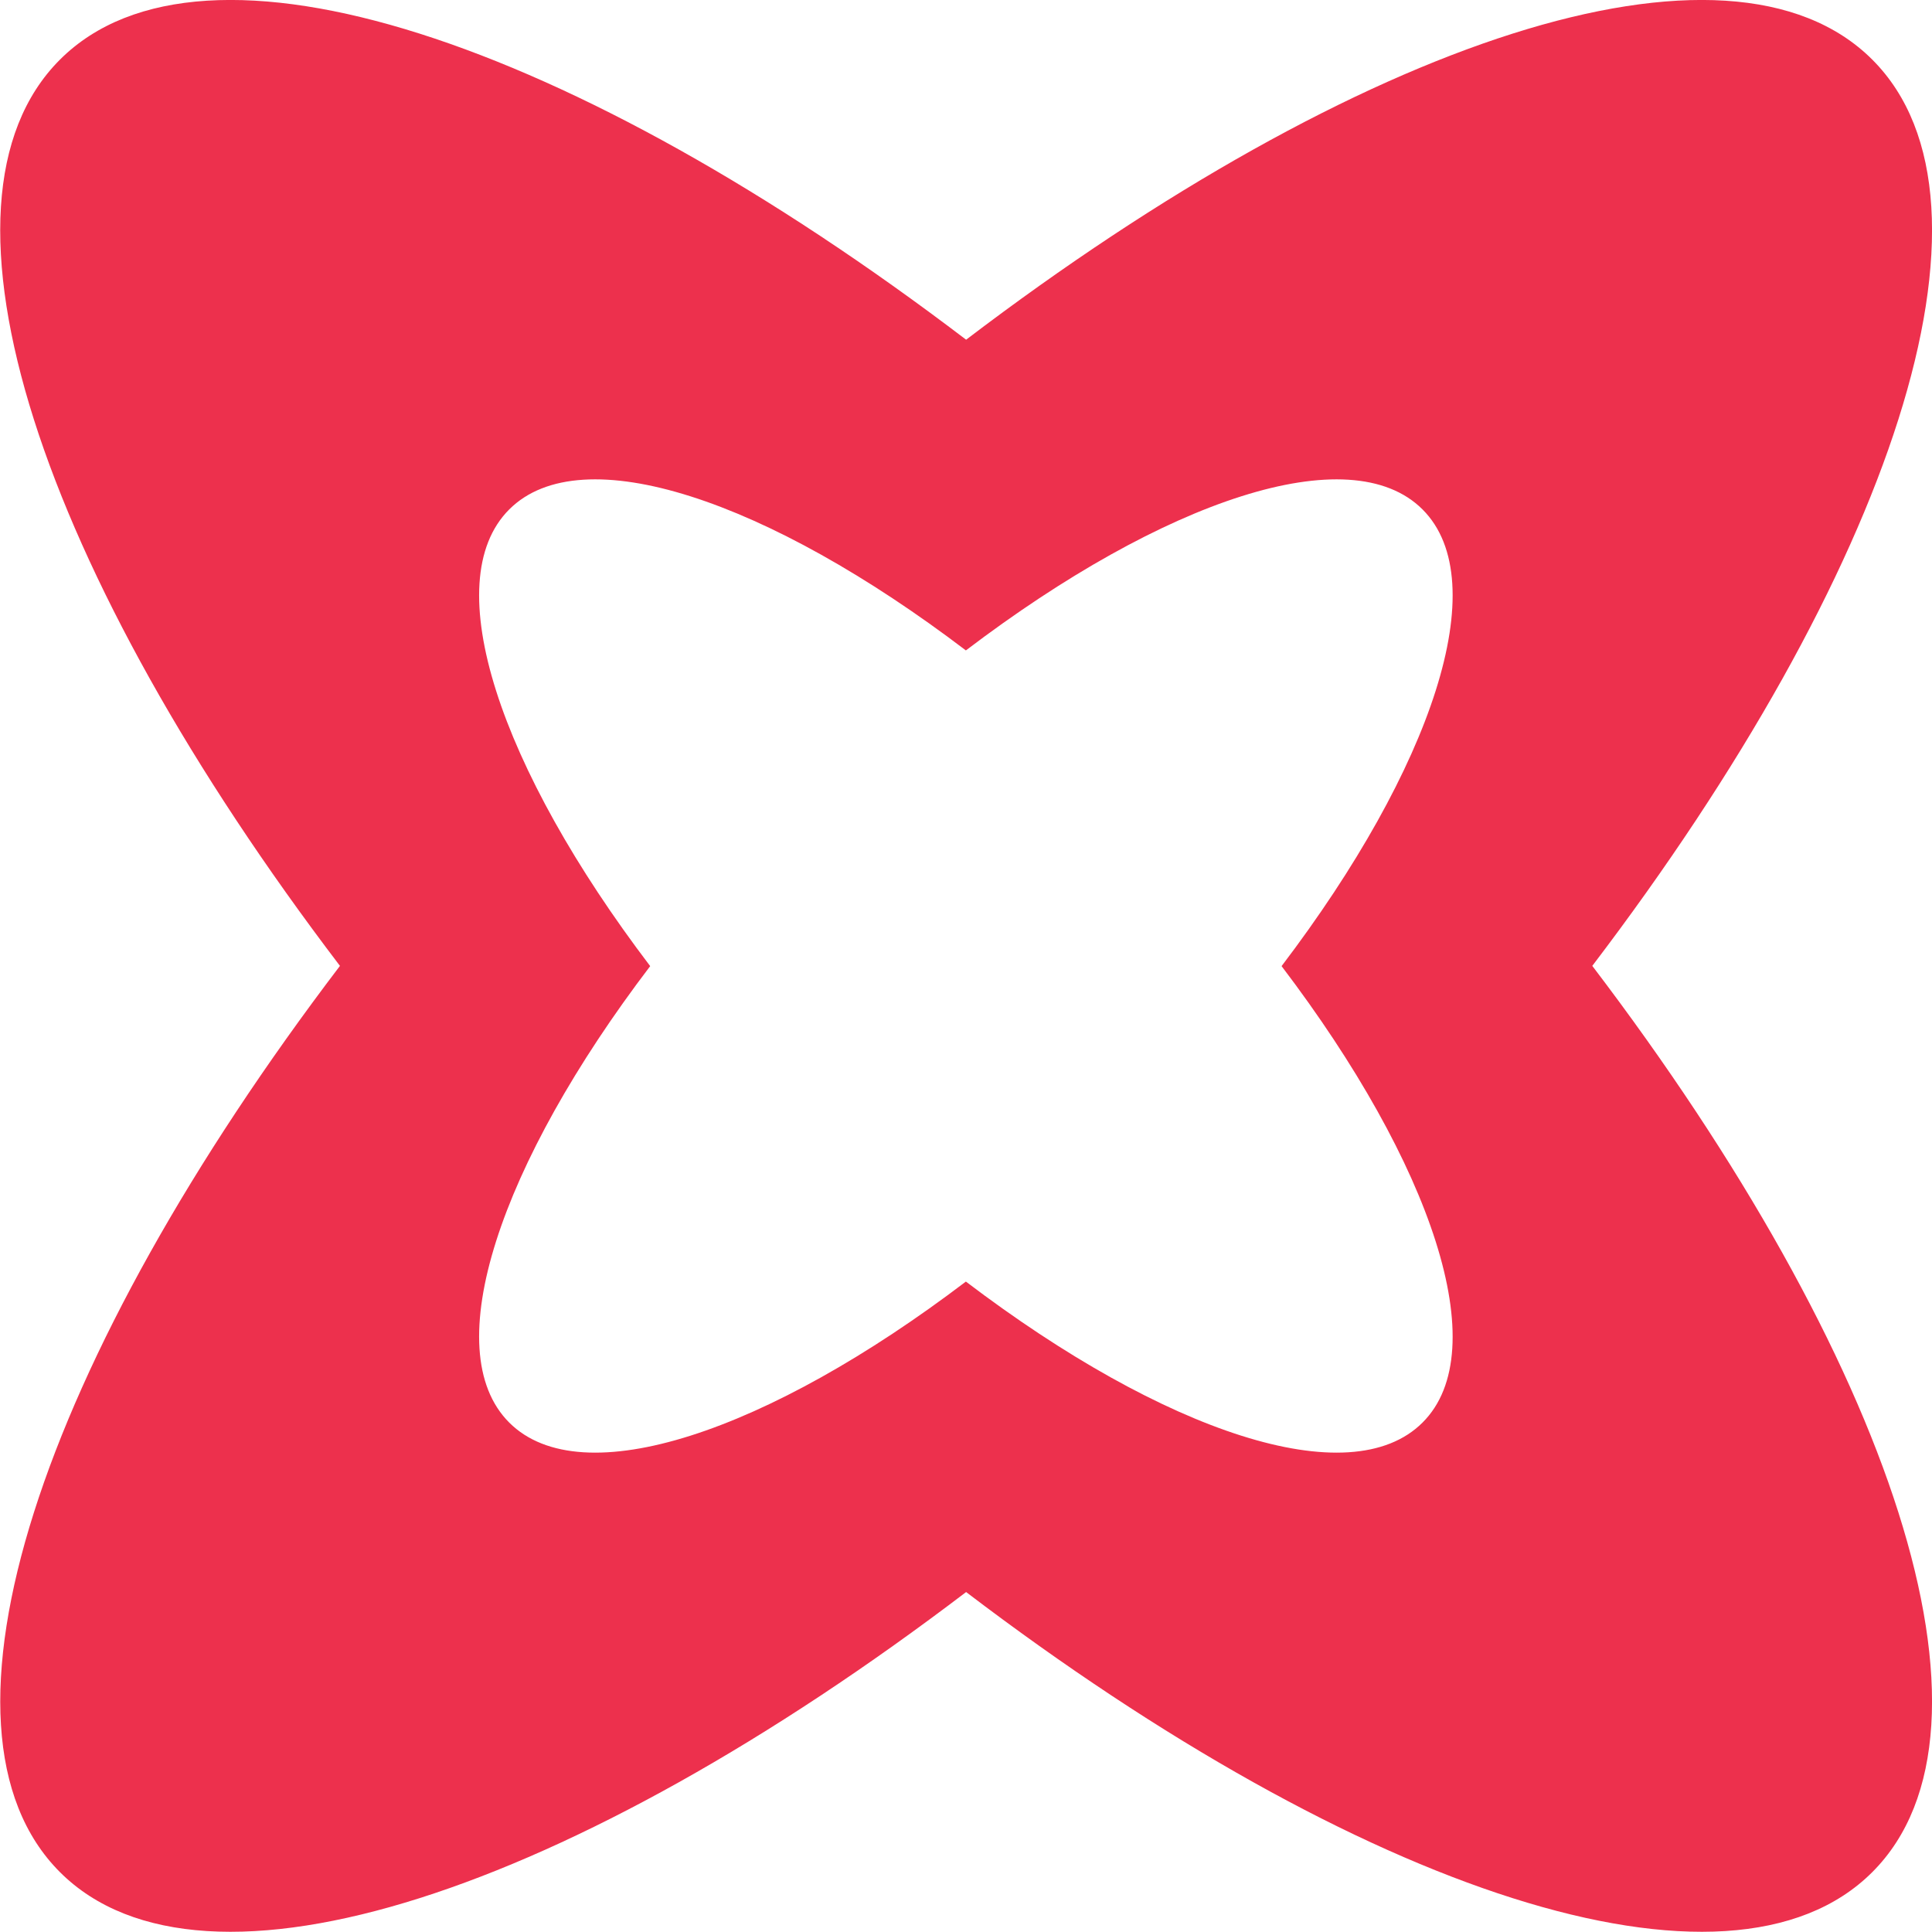 <?xml version="1.0" encoding="UTF-8"?> <svg xmlns="http://www.w3.org/2000/svg" xmlns:xlink="http://www.w3.org/1999/xlink" xmlns:xodm="http://www.corel.com/coreldraw/odm/2003" xml:space="preserve" width="28.222mm" height="28.222mm" version="1.1" style="shape-rendering:geometricPrecision; text-rendering:geometricPrecision; image-rendering:optimizeQuality; fill-rule:evenodd; clip-rule:evenodd" viewBox="0 0 81.27 81.27"> <defs> <style type="text/css"> .fil0 {fill:#ED304D;fill-rule:nonzero} </style> </defs> <g id="Слой_x0020_1">  <path class="fil0" d="M78.76 2.51c-6.05,-6.05 -21.59,-0.8 -38.12,11.78 -16.53,-12.58 -32.07,-17.83 -38.12,-11.78 -6.05,6.05 -0.8,21.59 11.78,38.12 -12.57,16.53 -17.83,32.07 -11.78,38.12 6.05,6.05 21.59,0.8 38.12,-11.78 16.53,12.58 32.07,17.83 38.12,11.78 6.05,-6.05 0.8,-21.59 -11.78,-38.12 12.58,-16.53 17.83,-32.07 11.78,-38.12zm-18.92 57.33l0 0c-3.05,3.05 -10.88,0.4 -19.21,-5.93 -8.33,6.33 -16.16,8.98 -19.21,5.93 -3.05,-3.05 -0.4,-10.88 5.93,-19.2 -6.33,-8.33 -8.98,-16.16 -5.93,-19.21 3.05,-3.05 10.88,-0.4 19.21,5.93 8.33,-6.33 16.16,-8.98 19.21,-5.93 3.05,3.05 0.4,10.88 -5.93,19.21 6.33,8.33 8.98,16.16 5.93,19.2z"></path> </g> </svg> 